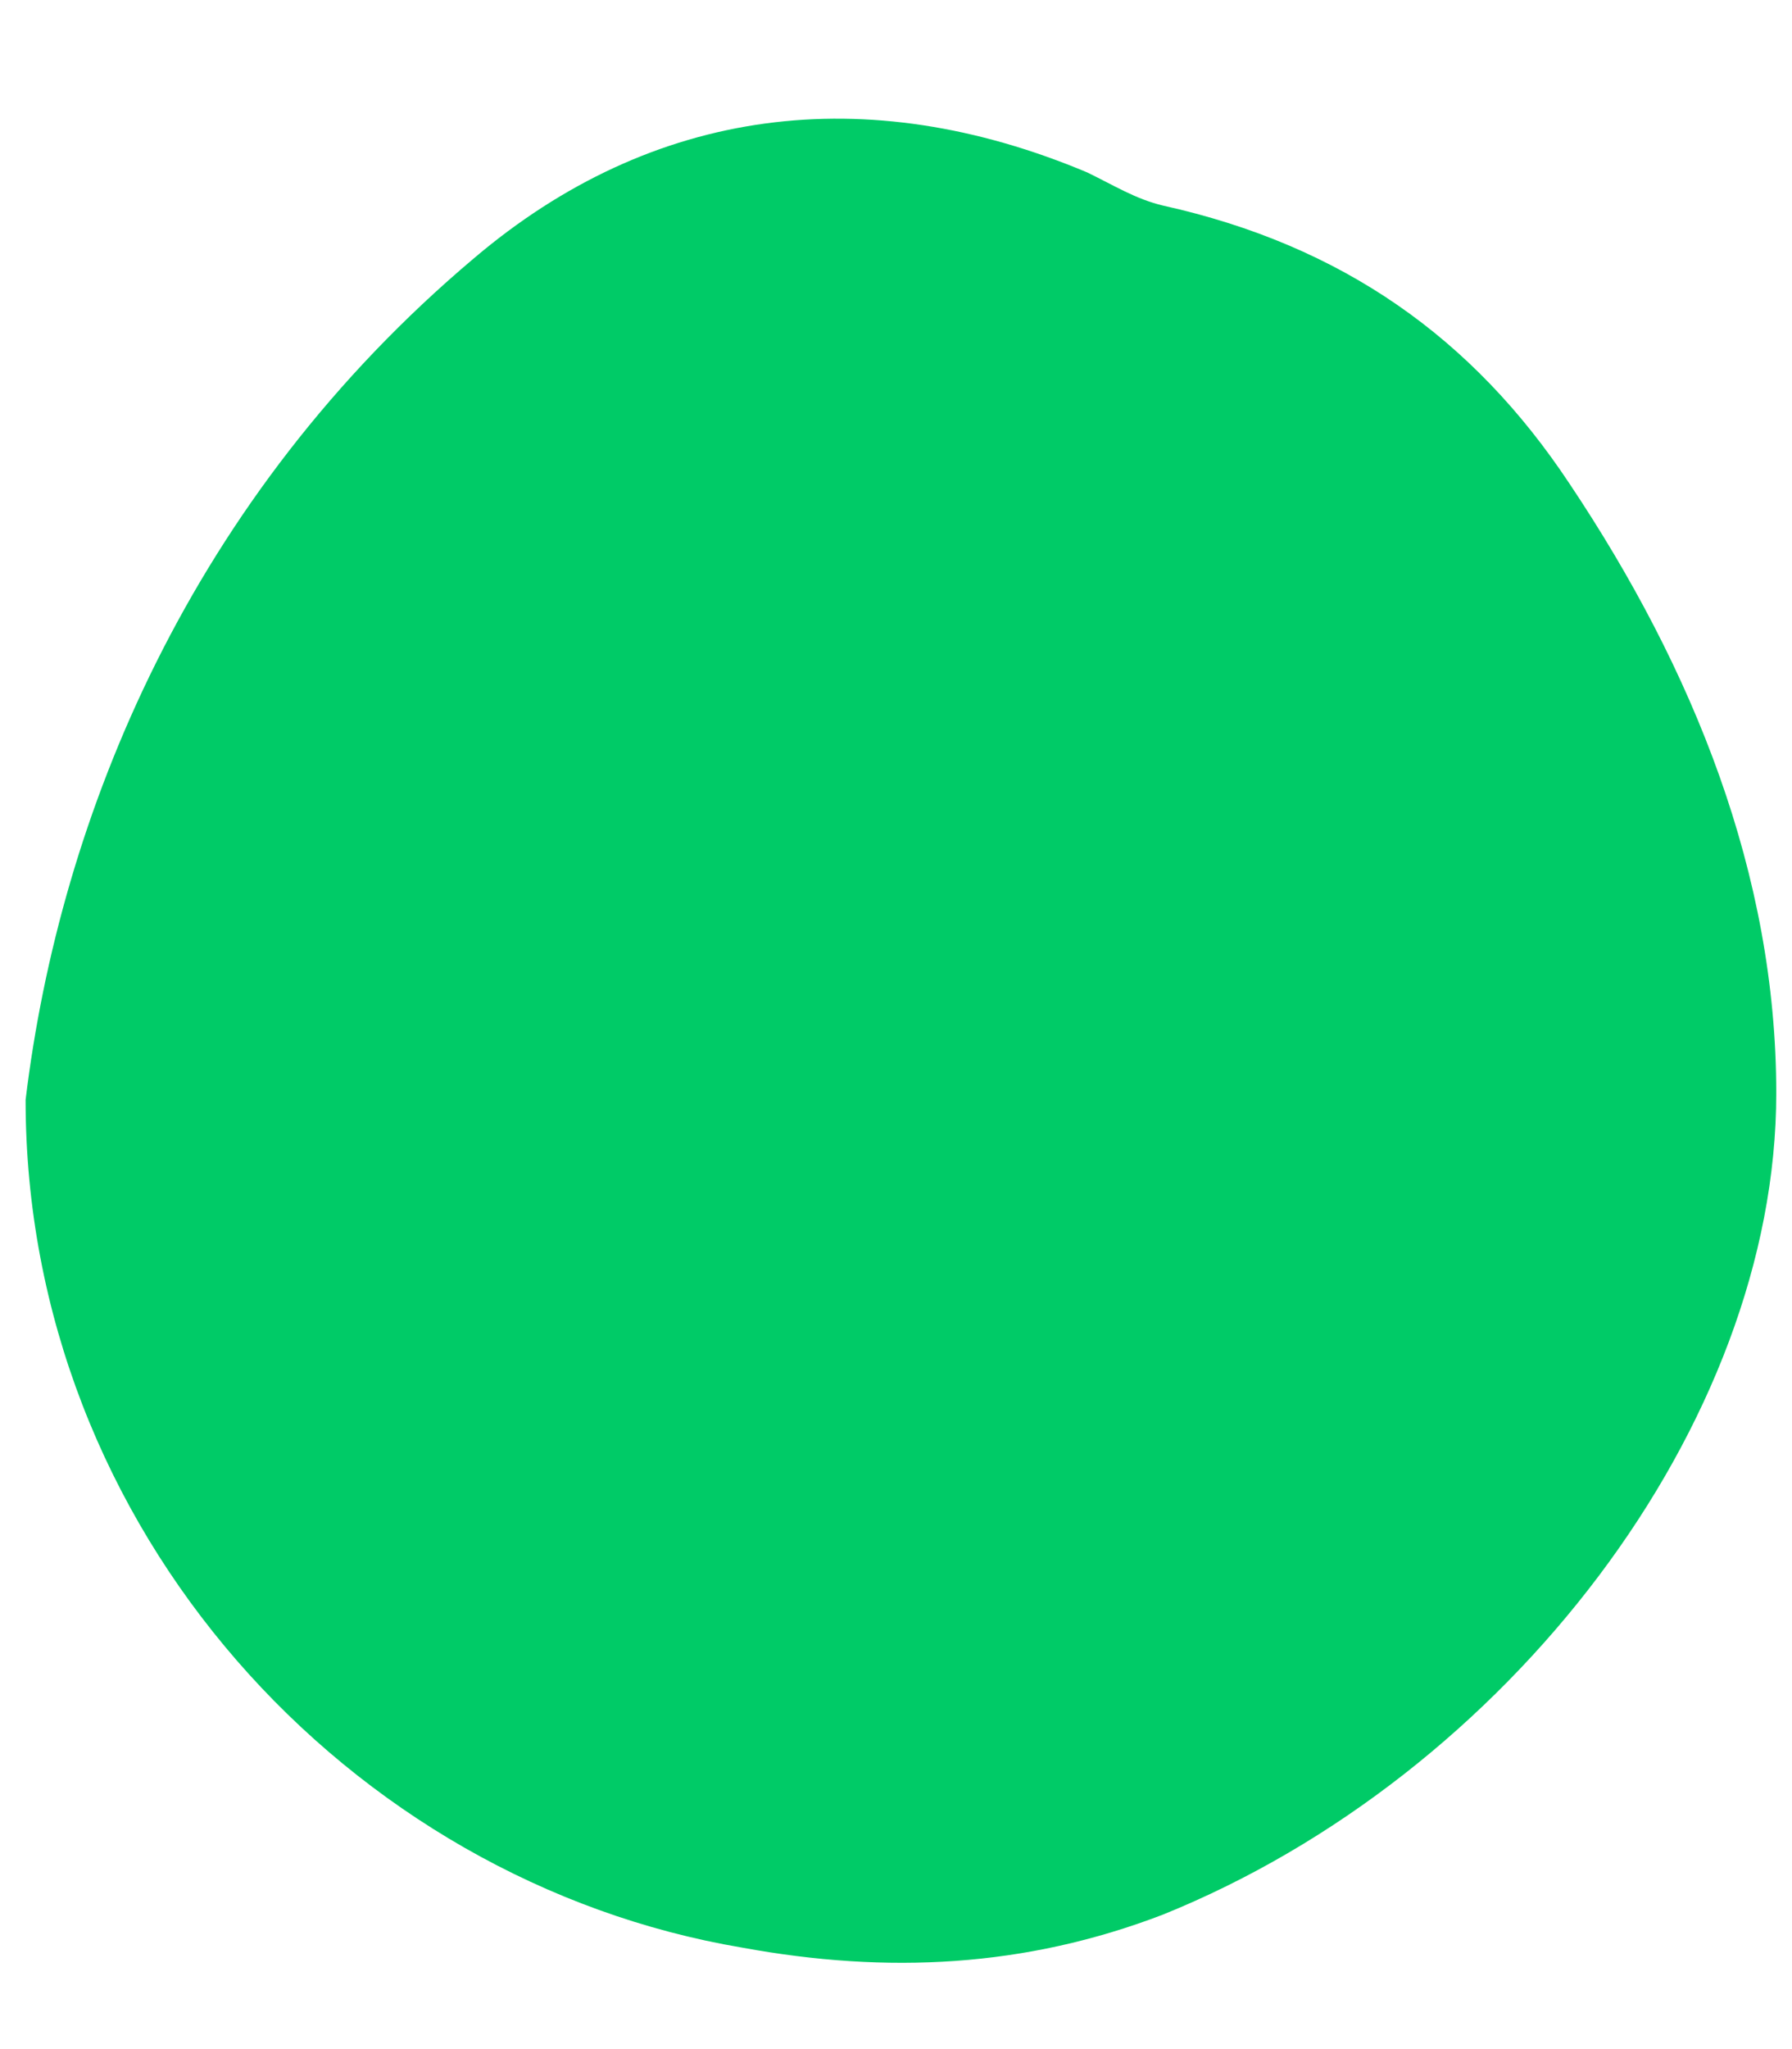 <?xml version="1.0" encoding="UTF-8"?> <svg xmlns="http://www.w3.org/2000/svg" width="14" height="16" viewBox="0 0 14 16" fill="none"> <path d="M0.2 8.588C0.469 6.363 1.492 3.881 3.7 2.019C5.1 0.829 6.769 0.622 8.493 1.346C8.708 1.45 8.869 1.553 9.085 1.605C10.485 1.915 11.508 2.639 12.262 3.777C13.231 5.225 13.877 6.829 13.877 8.536C13.877 11.122 11.777 13.863 9.085 14.95C8.008 15.363 6.931 15.415 5.8 15.208C2.731 14.691 0.2 11.95 0.2 8.588Z" fill="#00CB67"></path> </svg> 